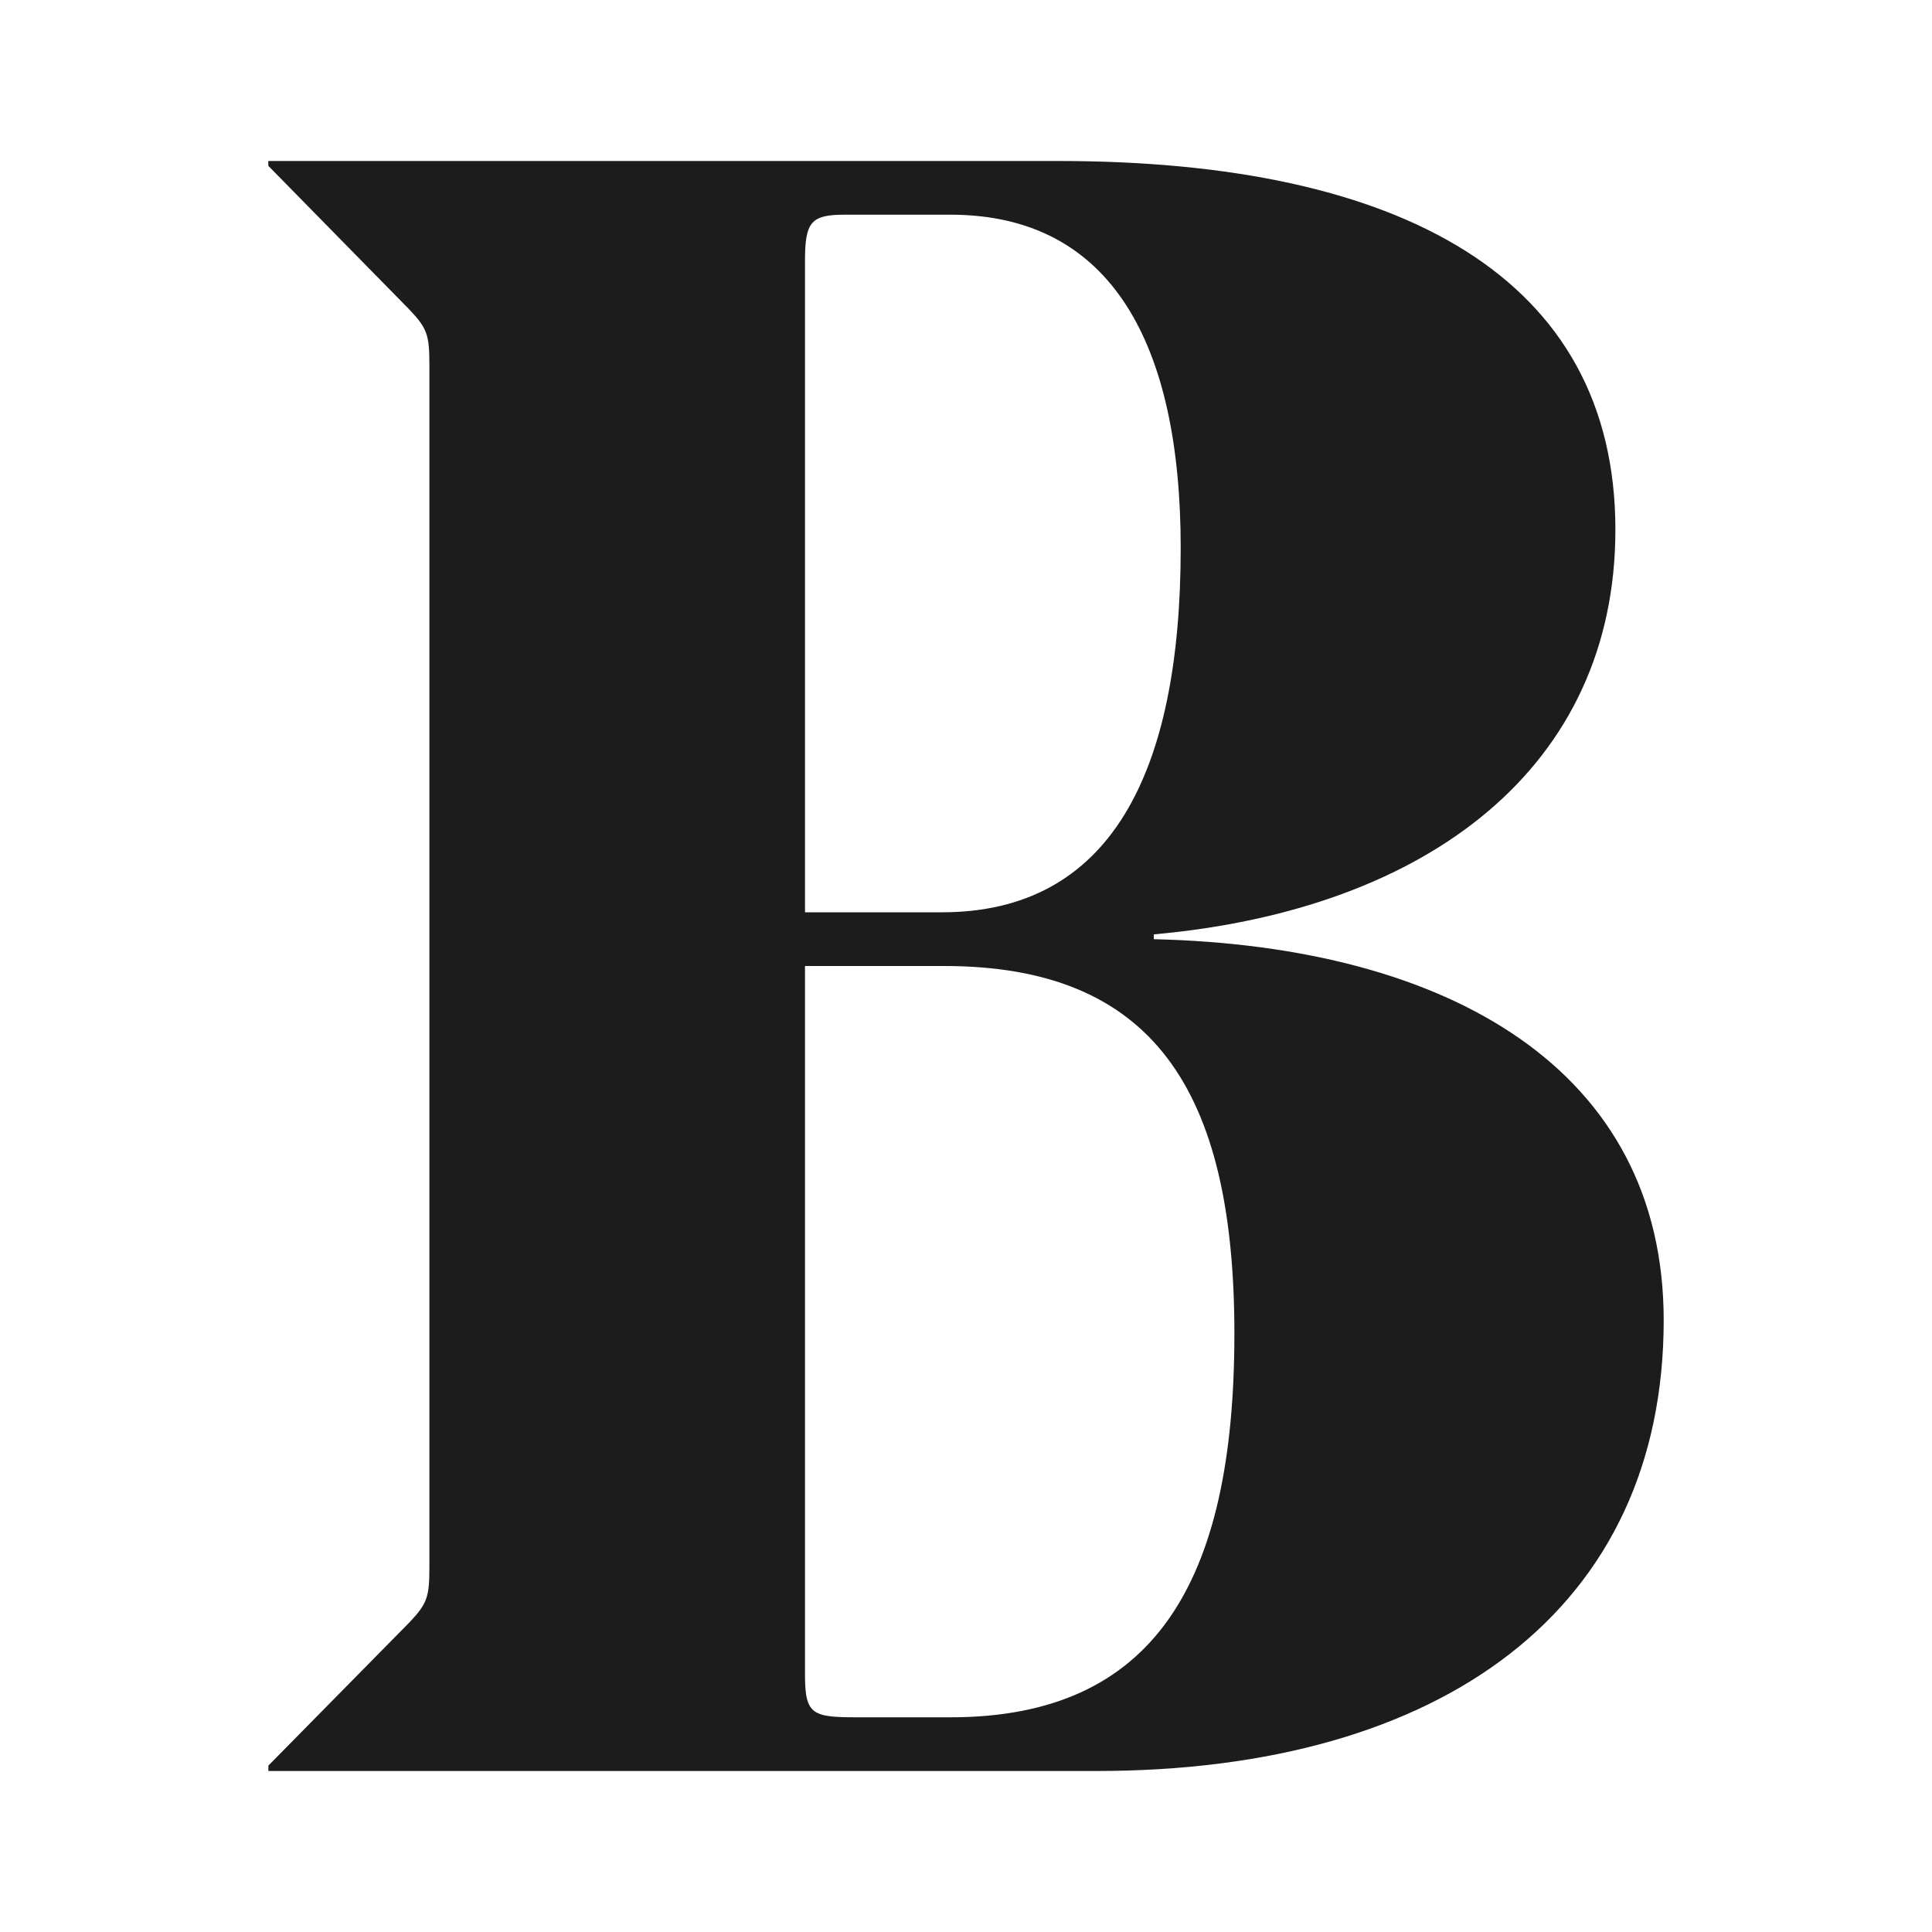<svg xmlns="http://www.w3.org/2000/svg" width="1em" height="1em" viewBox="0 0 24 24"><path fill="#1C1C1C" fill-rule="evenodd" d="M13.62 22c4.307 0 7.047-2.02 7.047-5.6c0-3.107-2.66-4.647-6.334-4.733v-.06c3.427-.307 5.734-2.094 5.734-5.027C20.067 3.447 17.4 2 13.153 2h-9.82v.06l1.754 1.787c.22.233.247.313.247.686v14.934c0 .373-.027.453-.247.686l-1.753 1.78V22zM11.7 11.333H10v-8.1c0-.48.08-.566.493-.566h1.314c2 0 2.86 1.606 2.86 4.14c0 2.82-.887 4.526-2.967 4.526m-1.04 10h1.147c2.526 0 3.527-1.666 3.527-4.766c0-3.047-1.027-4.567-3.607-4.567H10v8.813c0 .494.1.52.66.52" clip-rule="evenodd"/></svg>